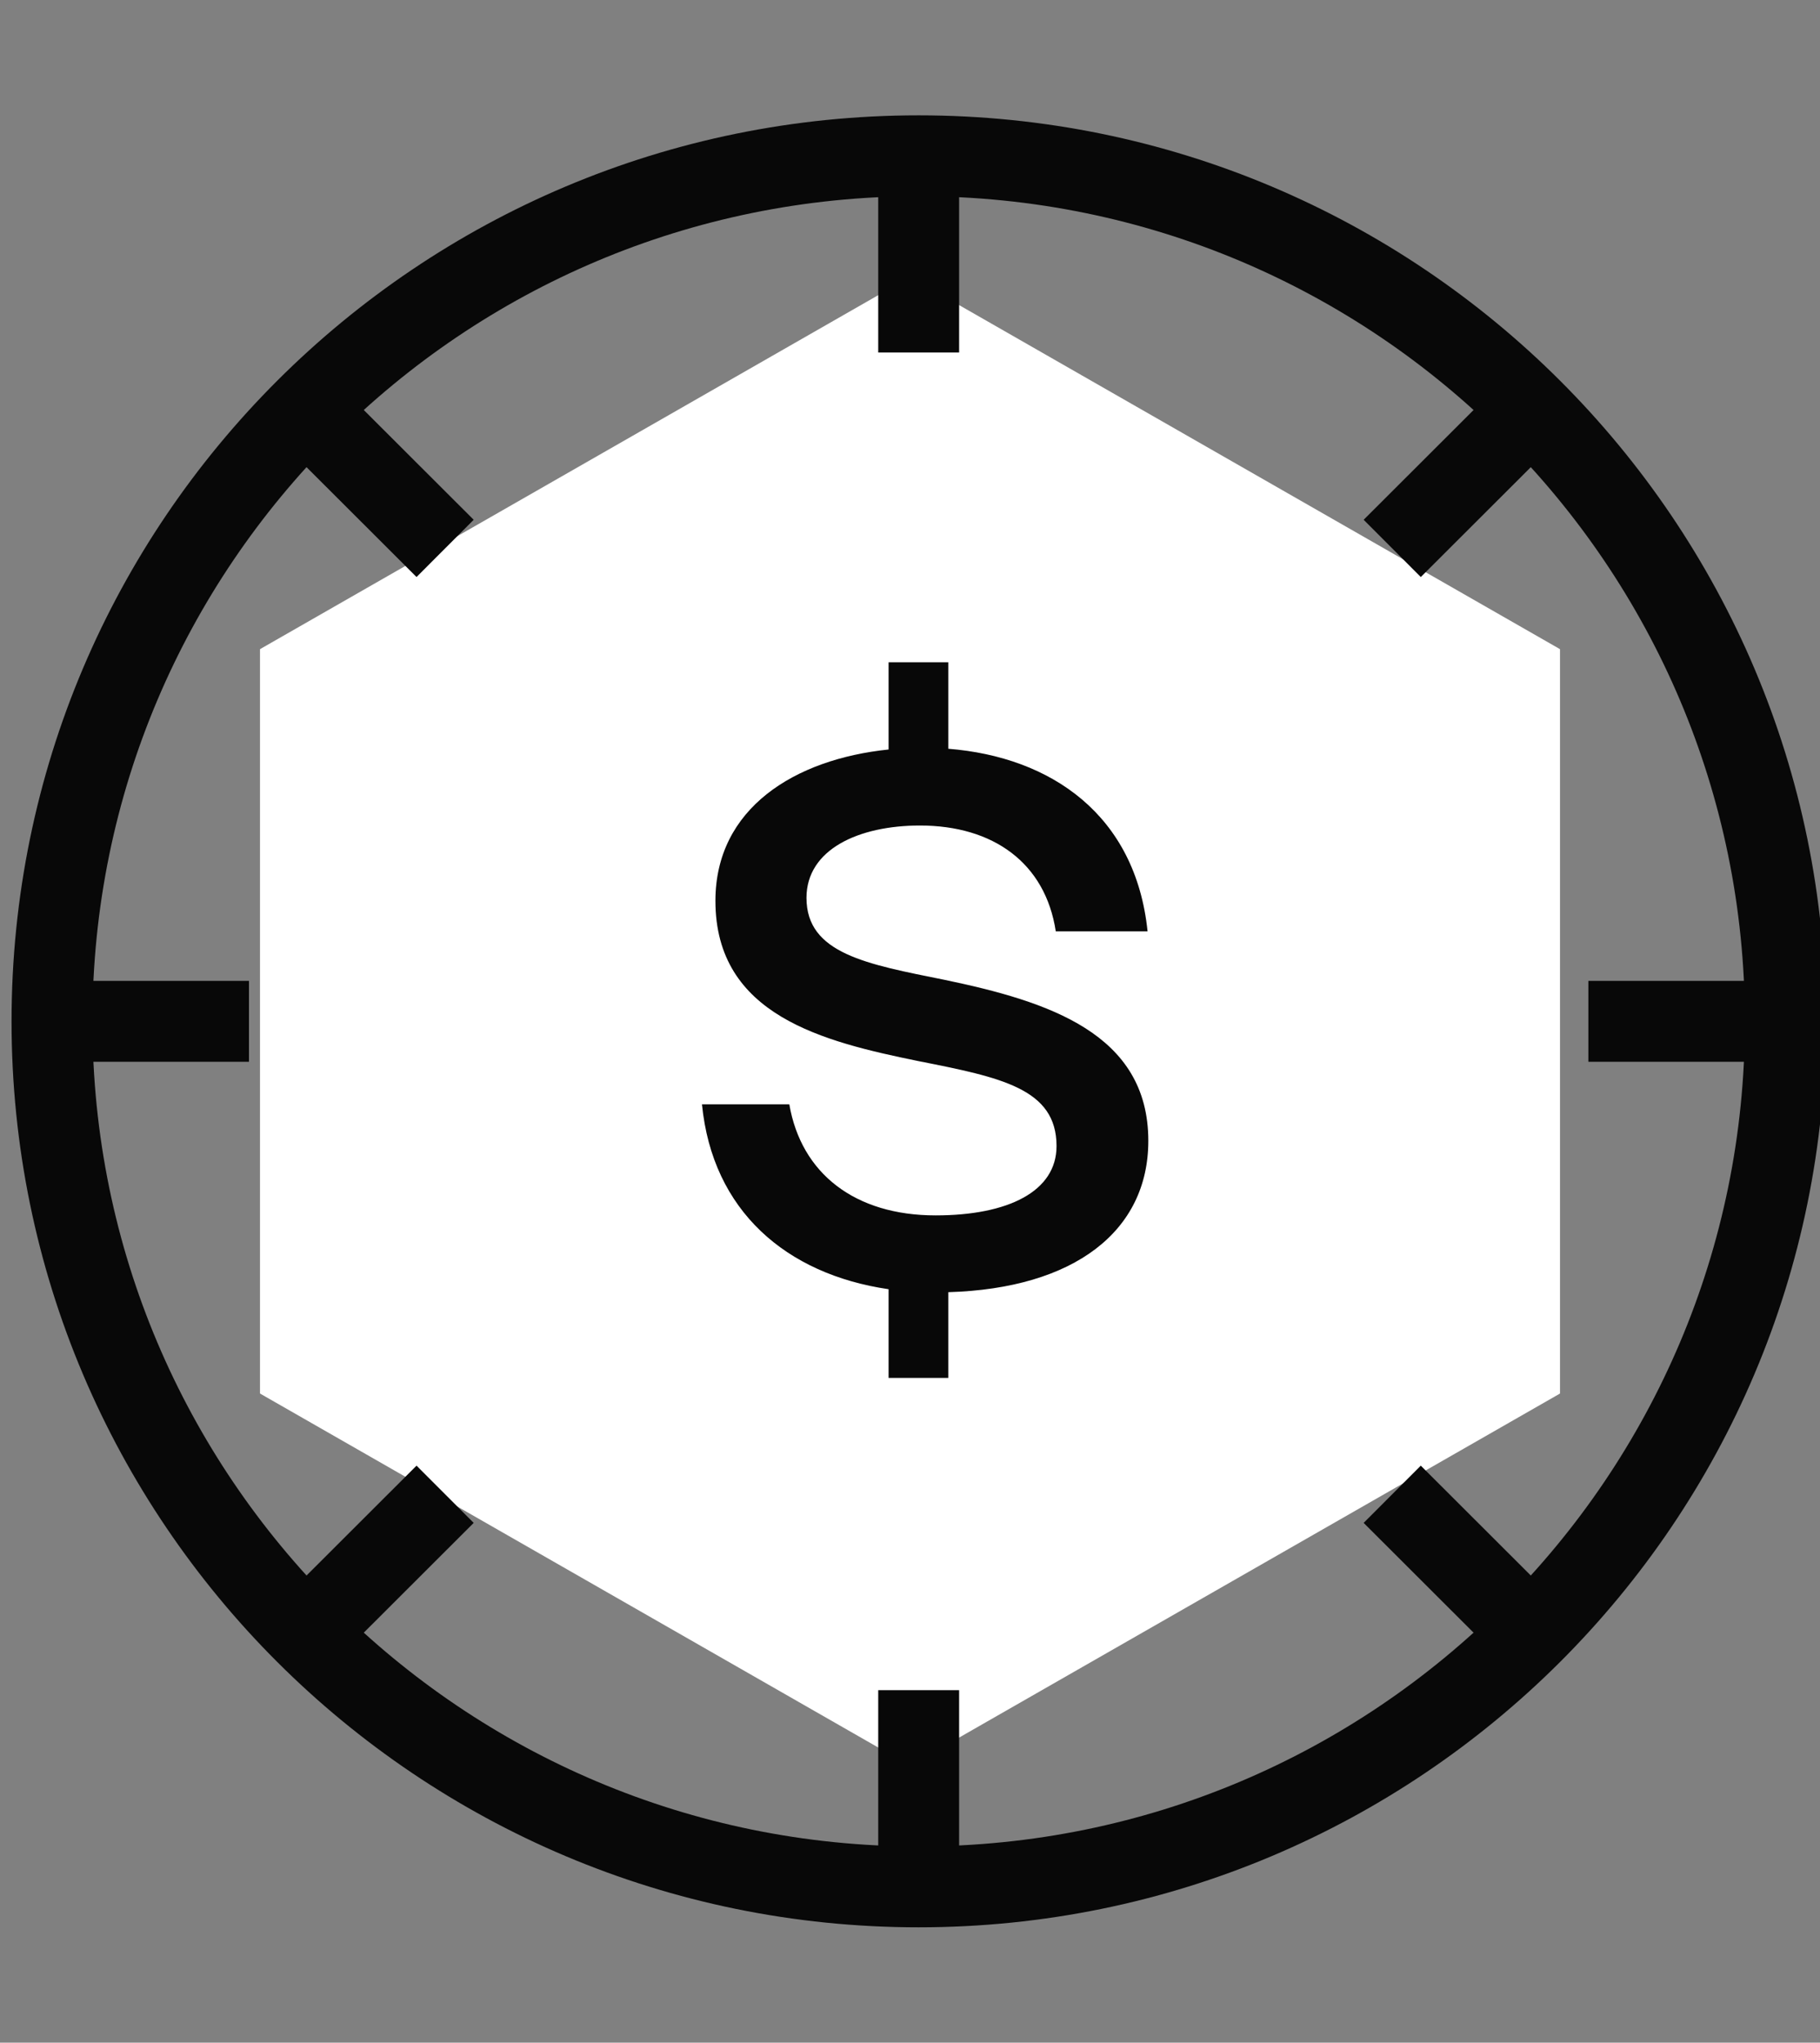 <svg width="90" height="101" viewBox="0 0 90 101" fill="none" xmlns="http://www.w3.org/2000/svg">
<rect x="0" y="0" width="90" height="101" fill="#808080" stroke="none"/>
<g clip-path="url(#clip0_839_45509)">
<path d="M45 13.695L77.143 32.098V68.903L45 87.305L12.857 68.903V32.098L45 13.695Z" fill="white"/>
<path d="M88.286 50.5C88.286 74.135 69.098 93.296 45.428 93.296C21.759 93.296 2.571 74.135 2.571 50.5C2.571 26.864 21.759 7.703 45.428 7.703C69.098 7.703 88.286 26.864 88.286 50.5Z" stroke="#080808" stroke-width="4"/>
<path d="M45.429 7.703V17.43" stroke="#080808" stroke-width="4"/>
<path d="M45.429 83.57V93.296" stroke="#080808" stroke-width="4"/>
<path d="M2.571 50.5H12.312" stroke="#080808" stroke-width="4"/>
<path d="M78.546 50.5H88.286" stroke="#080808" stroke-width="4"/>
<path d="M15.124 20.238L22.011 27.116" stroke="#080808" stroke-width="4"/>
<path d="M68.846 73.884L75.734 80.762" stroke="#080808" stroke-width="4"/>
<path d="M15.124 80.762L22.011 73.884" stroke="#080808" stroke-width="4"/>
<path d="M68.846 27.116L75.734 20.238" stroke="#080808" stroke-width="4"/>
<path d="M43.941 68.13H46.894V63.892C53.131 63.708 56.785 60.87 56.785 56.409C56.785 51.102 51.84 49.517 46.709 48.448C42.87 47.674 39.881 47.158 39.881 44.394C39.881 41.997 42.464 40.818 45.491 40.818C49.108 40.818 51.692 42.661 52.209 46.052H56.748C56.158 40.302 51.987 37.427 46.894 37.022V32.746H43.941V37.059C39.29 37.538 35.378 39.971 35.378 44.541C35.378 50.217 40.729 51.507 45.417 52.466C49.514 53.276 52.246 53.829 52.246 56.668C52.246 58.915 49.846 60.095 46.266 60.095C42.28 60.095 39.622 58.031 39.032 54.603H34.713C35.23 59.874 38.884 63.007 43.941 63.745V68.13Z" fill="#080808"/>
</g>
<defs>
<clipPath id="clip0_839_45509">
<rect width="90" height="101" fill="white"/>
</clipPath>
</defs>
</svg>
